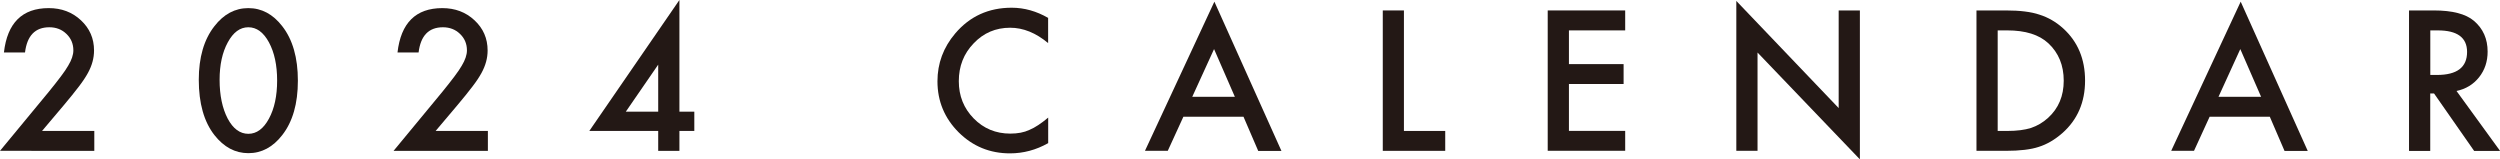 <?xml version="1.0" encoding="UTF-8"?>
<svg id="_レイヤー_2" data-name="レイヤー 2" xmlns="http://www.w3.org/2000/svg" viewBox="0 0 375.91 23.97">
  <defs>
    <style>
      .cls-1 {
        fill: #231815;
        stroke-width: 0px;
      }
    </style>
  </defs>
  <g id="Design">
    <g>
      <path class="cls-1" d="m6.32,19.69h7.86v2.99H0l7.33-8.87c.72-.88,1.32-1.65,1.81-2.3.49-.65.86-1.19,1.11-1.63.52-.86.78-1.63.78-2.31,0-.98-.35-1.81-1.04-2.47-.69-.67-1.55-1-2.57-1-2.13,0-3.35,1.26-3.66,3.79H.59C1.1,3.44,3.34,1.22,7.33,1.22c1.92,0,3.54.61,4.84,1.83,1.31,1.22,1.97,2.73,1.97,4.54,0,1.15-.31,2.27-.92,3.38-.31.57-.76,1.26-1.36,2.04-.6.79-1.35,1.72-2.26,2.8l-3.28,3.88Z"/>
      <path class="cls-1" d="m29.89,11.99c0-3.36.78-6.05,2.35-8.05,1.4-1.81,3.1-2.72,5.1-2.72s3.7.91,5.1,2.72c1.57,2.01,2.35,4.74,2.35,8.19s-.78,6.17-2.35,8.18c-1.4,1.81-3.1,2.72-5.09,2.72s-3.69-.91-5.11-2.72c-1.57-2.01-2.35-4.78-2.35-8.31Zm3.13.01c0,2.34.41,4.29,1.22,5.84.81,1.52,1.85,2.28,3.1,2.28s2.28-.76,3.1-2.28c.82-1.51,1.23-3.42,1.23-5.73s-.41-4.22-1.23-5.74c-.82-1.51-1.85-2.27-3.1-2.27s-2.27.76-3.09,2.27c-.82,1.5-1.23,3.38-1.23,5.63Z"/>
      <path class="cls-1" d="m65.5,19.69h7.86v2.99h-14.18l7.33-8.87c.72-.88,1.32-1.65,1.81-2.3.49-.65.86-1.19,1.11-1.63.52-.86.78-1.63.78-2.31,0-.98-.35-1.81-1.04-2.47-.69-.67-1.55-1-2.57-1-2.13,0-3.35,1.26-3.66,3.79h-3.17c.51-4.45,2.76-6.67,6.74-6.67,1.92,0,3.54.61,4.84,1.83,1.31,1.22,1.97,2.73,1.97,4.54,0,1.15-.31,2.27-.92,3.38-.31.57-.76,1.26-1.36,2.04-.6.79-1.35,1.72-2.26,2.8l-3.28,3.88Z"/>
      <path class="cls-1" d="m102.16,16.79h2.24v2.9h-2.24v2.99h-3.19v-2.99h-10.36L102.16,0v16.79Zm-3.19,0v-7.07l-4.87,7.07h4.87Z"/>
      <path class="cls-1" d="m157.6,2.71v3.77c-1.84-1.54-3.75-2.31-5.71-2.31-2.17,0-4,.78-5.48,2.34-1.5,1.55-2.24,3.45-2.24,5.69s.75,4.08,2.24,5.61c1.49,1.52,3.33,2.28,5.5,2.28,1.12,0,2.07-.18,2.86-.55.44-.18.89-.43,1.36-.74.47-.31.96-.68,1.48-1.12v3.84c-1.82,1.03-3.74,1.54-5.74,1.54-3.02,0-5.59-1.05-7.72-3.16-2.12-2.12-3.19-4.68-3.19-7.68,0-2.69.89-5.09,2.67-7.19,2.19-2.58,5.02-3.87,8.49-3.87,1.9,0,3.73.52,5.5,1.54Z"/>
      <path class="cls-1" d="m186.98,17.55h-9.04l-2.35,5.13h-3.43L182.6.25l10.08,22.44h-3.49l-2.21-5.13Zm-1.3-2.99l-3.13-7.18-3.28,7.18h6.41Z"/>
      <path class="cls-1" d="m211.1,1.57v18.12h6.21v2.99h-9.39V1.57h3.19Z"/>
      <path class="cls-1" d="m244.37,4.57h-8.46v5.07h8.22v2.99h-8.22v7.05h8.46v2.99h-11.65V1.57h11.65v2.99Z"/>
      <path class="cls-1" d="m261.08,22.68V.14l15.39,16.11V1.57h3.19v22.39l-15.39-16.06v14.78h-3.19Z"/>
      <path class="cls-1" d="m297.19,22.68V1.57h4.43c2.12,0,3.8.21,5.03.63,1.32.41,2.52,1.11,3.6,2.09,2.18,1.99,3.27,4.6,3.27,7.83s-1.13,5.87-3.4,7.88c-1.14,1-2.33,1.7-3.58,2.09-1.17.39-2.82.59-4.96.59h-4.38Zm3.19-2.99h1.44c1.43,0,2.62-.15,3.57-.45.95-.32,1.8-.82,2.57-1.52,1.57-1.43,2.35-3.29,2.35-5.59s-.77-4.19-2.32-5.63c-1.39-1.29-3.45-1.93-6.17-1.93h-1.44v15.12Z"/>
      <path class="cls-1" d="m341.29,17.55h-9.04l-2.35,5.13h-3.43L336.92.25l10.08,22.44h-3.49l-2.21-5.13Zm-1.3-2.99l-3.13-7.18-3.28,7.18h6.41Z"/>
      <path class="cls-1" d="m369.38,13.69l6.54,9h-3.9l-6.03-8.64h-.57v8.64h-3.19V1.57h3.73c2.79,0,4.8.52,6.04,1.57,1.37,1.17,2.05,2.71,2.05,4.62,0,1.49-.43,2.78-1.29,3.86-.86,1.08-1.99,1.76-3.39,2.06Zm-3.96-2.42h1.01c3.02,0,4.53-1.15,4.53-3.46,0-2.16-1.47-3.24-4.4-3.24h-1.13v6.7Z"/>
    </g>
  </g>
</svg>